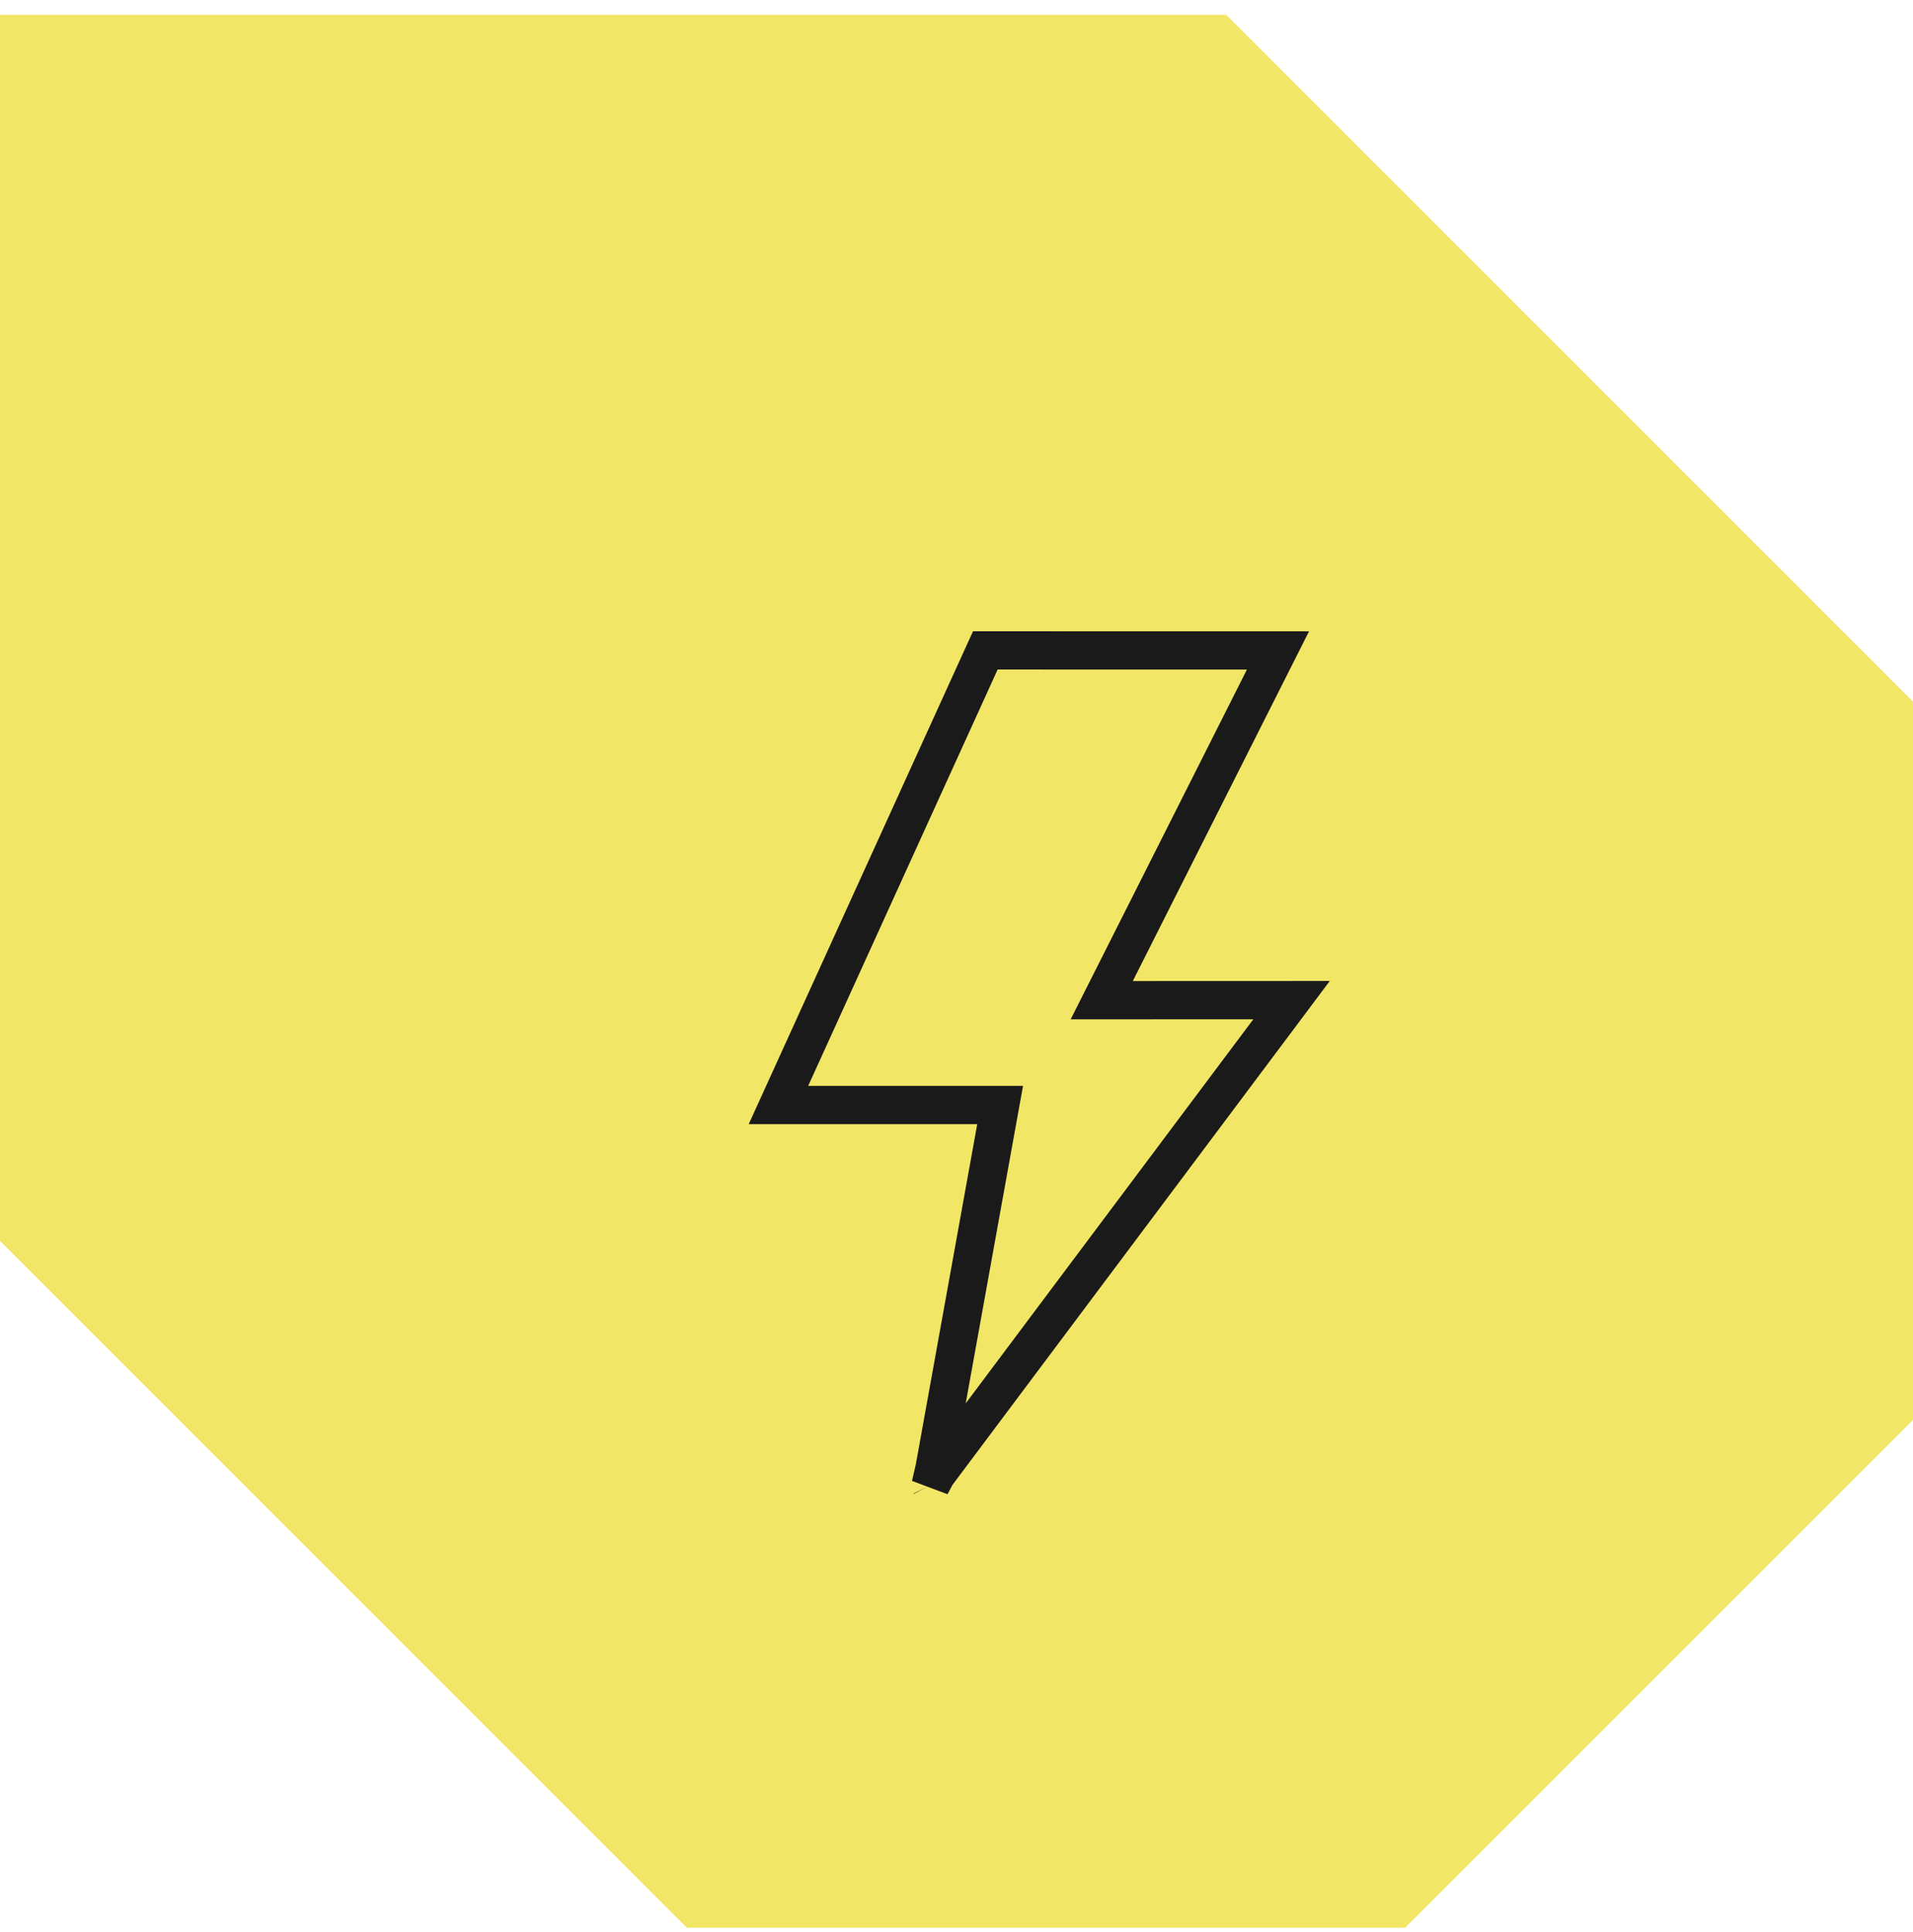 <?xml version="1.0" encoding="UTF-8"?> <svg xmlns="http://www.w3.org/2000/svg" width="100" height="101" viewBox="0 0 100 101" fill="none"><path d="M35.906 100.776H73.451L100 74.227V36.681L64.094 0.776H0V27.325V64.87L35.906 100.776Z" fill="#F2E666"></path><path d="M48.655 77.631L48.649 77.642L48.653 77.625C48.654 77.627 48.654 77.629 48.655 77.631ZM48.745 77.353L52.068 58.945L52.281 57.767H51.084H40.693L51.507 34.001L66.805 34.003L58.323 50.837L57.592 52.287L59.216 52.287L67.514 52.284L48.745 77.353ZM51.452 34.002C51.452 34.002 51.453 34.002 51.453 34.002L51.452 34.002Z" stroke="#1A1A1A" stroke-width="2"></path></svg> 